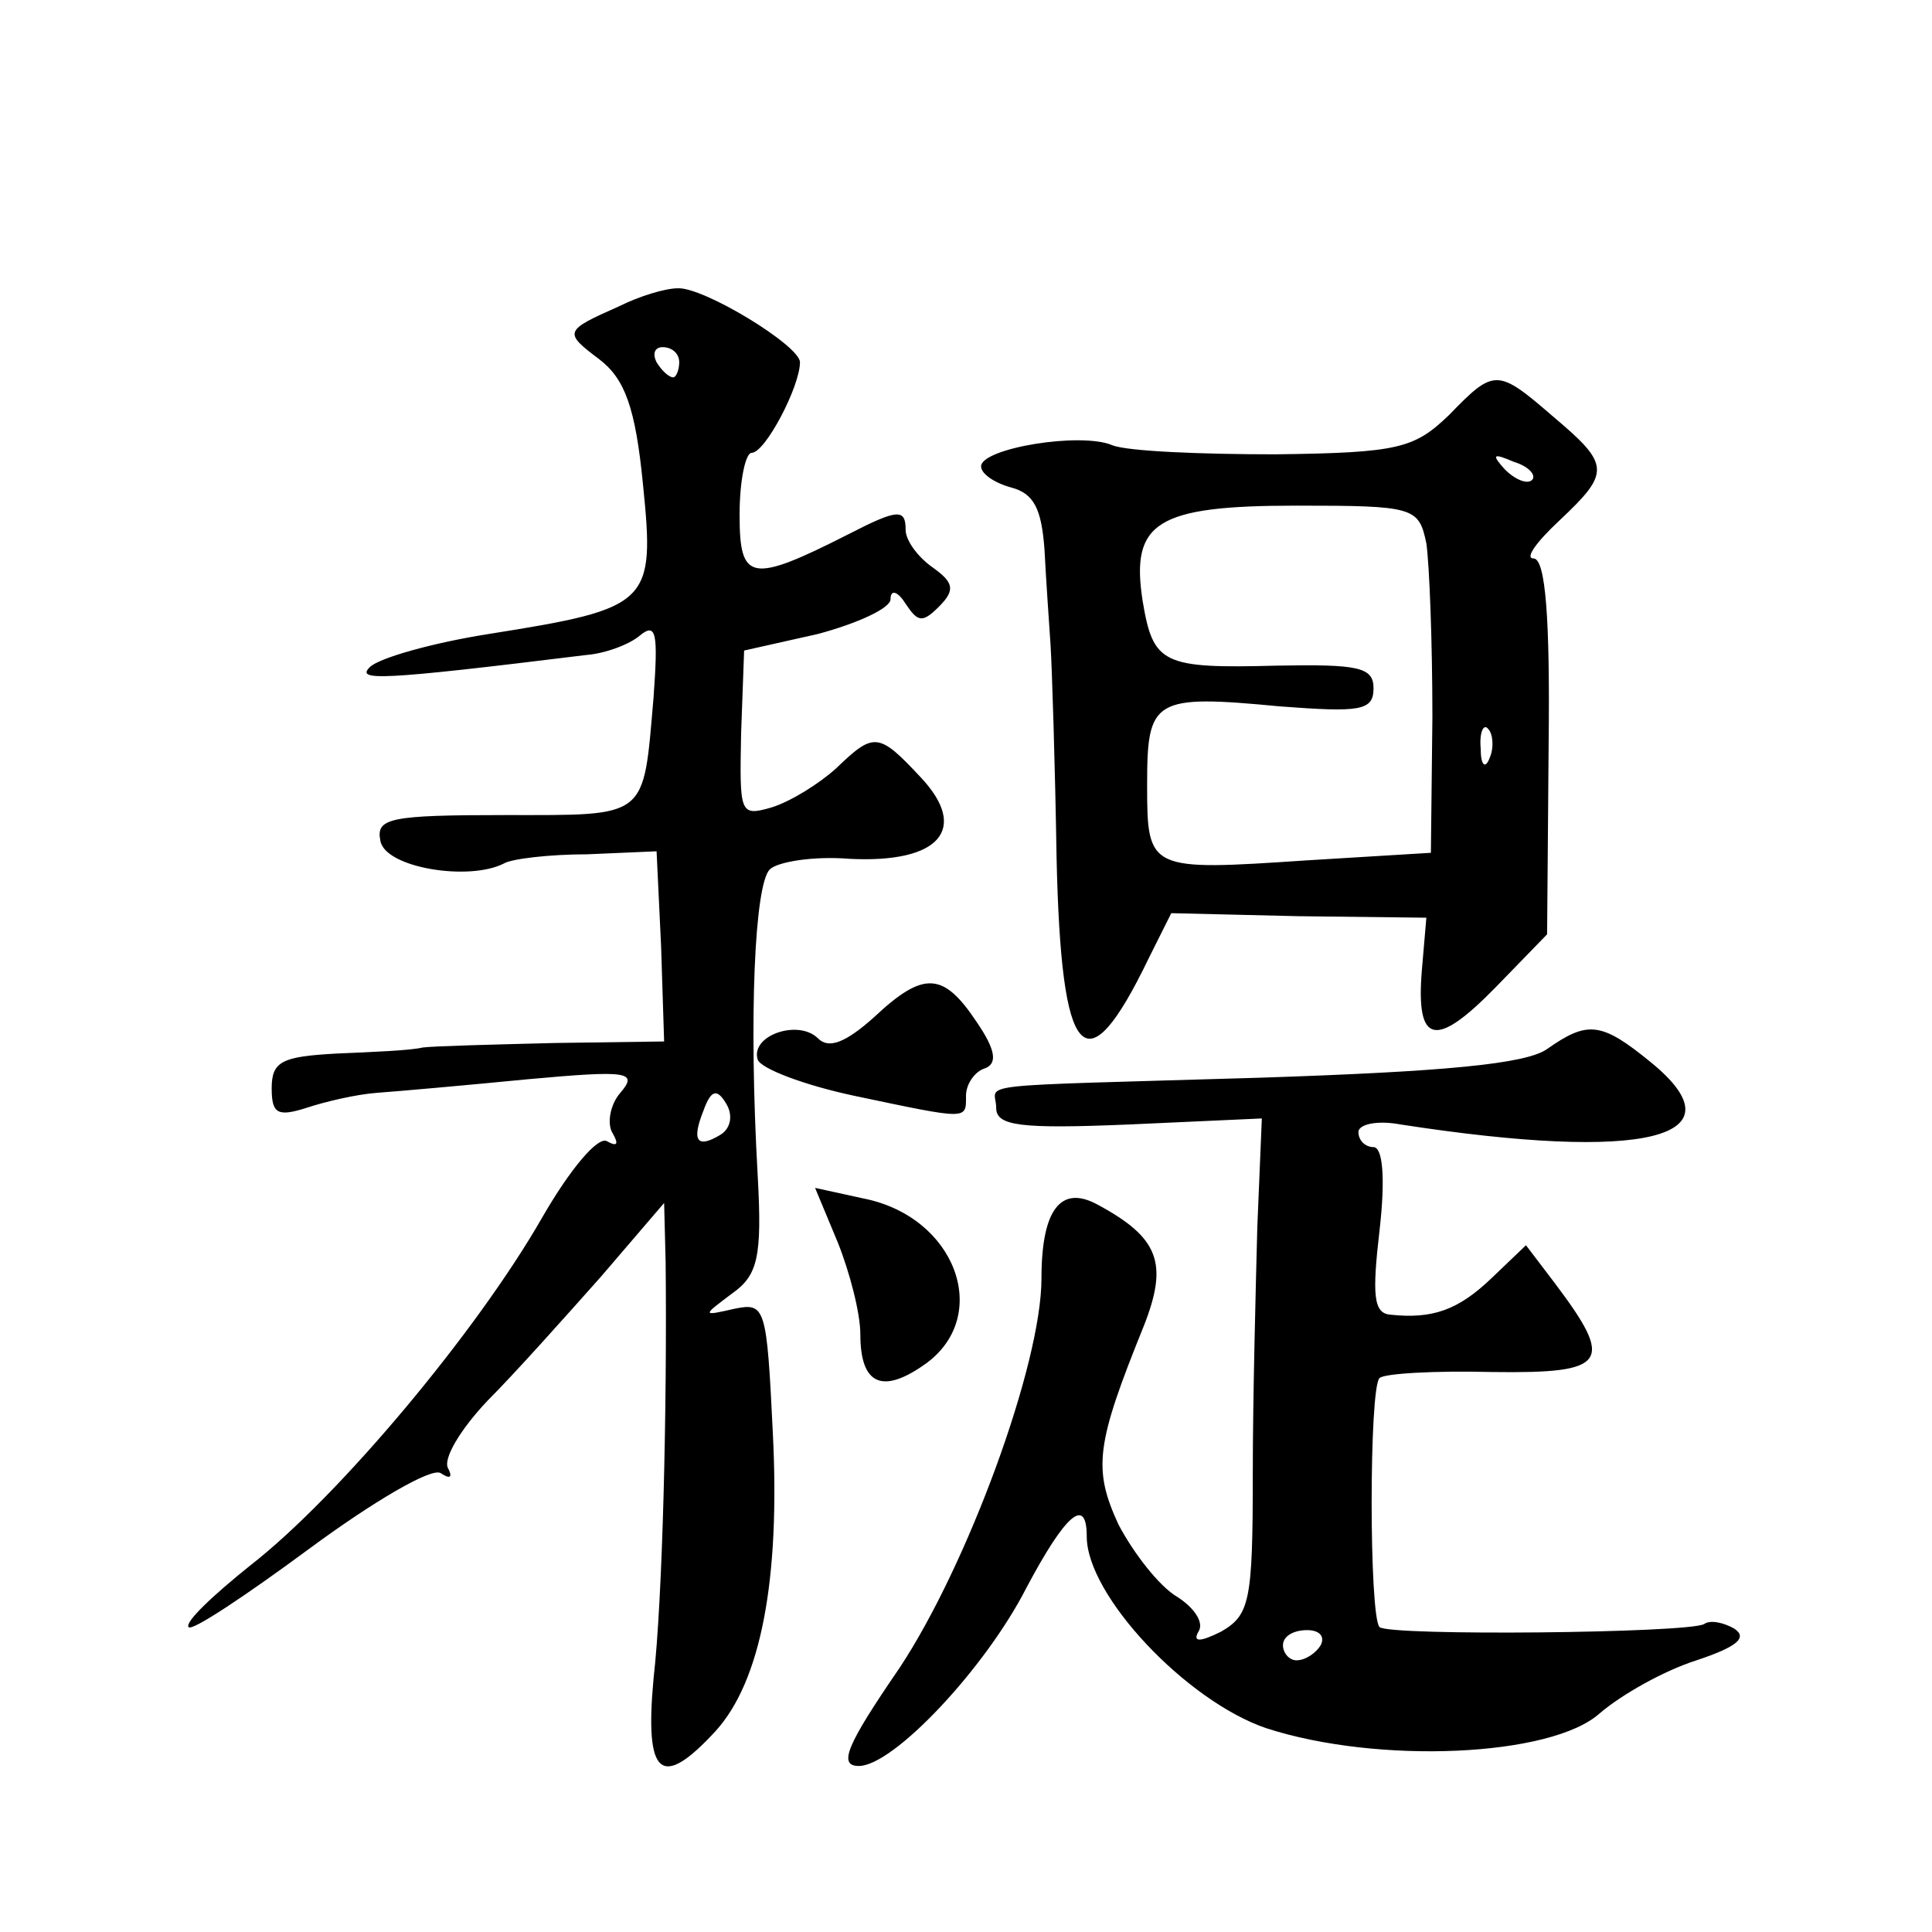 <?xml version="1.0" standalone="no"?>
<!DOCTYPE svg PUBLIC "-//W3C//DTD SVG 20010904//EN"
 "http://www.w3.org/TR/2001/REC-SVG-20010904/DTD/svg10.dtd">
<svg version="1.0" xmlns="http://www.w3.org/2000/svg"
 width="128pt" height="128pt" viewBox="0 0 128 128"
 preserveAspectRatio="xMidYMid meet">
<g transform="translate(0,128) scale(0.1,-0.1)"
fill="#0" stroke="none">
<path d="M410 1077 c-36 -16 -37 -17 -13 -35 17 -13 24 -32 29 -83 8 -79 5 -82
-102 -99 -38 -6 -73 -16 -79 -22 -9 -9 5 -9 143 8 13 1 29 7 36 13 11 9 12 1 9
-41 -7 -81 -3 -78 -98 -78 -77 0 -86 -2 -83 -17 3 -18 59 -27 82 -15 5 3 30 6 55
6 l46 2 3 -63 2 -63 -72 -1 c-40 -1 -80 -2 -88 -3 -8 -2 -34 -3 -57 -4 -36 -2 -43
-5 -43 -23 0 -17 4 -19 23 -13 12 4 33 9 47 10 14 1 59 5 100 9 66 6 73 5 61 -9
-7 -8 -9 -21 -5 -27 4 -7 3 -9 -4 -5 -6 3 -24 -18 -43 -51 -43 -75 -134 -184 -193
-230 -25 -20 -44 -38 -41 -41 2 -3 38 21 80 52 42 31 81 54 87 50 6 -4 8 -3 5 3
-4 6 8 26 26 45 18 18 51 55 75 82 l42 49 1 -39 c1 -97 -2 -224 -8 -276 -6 -65
5 -74 41 -35 30 33 43 100 38 198 -4 83 -5 86 -25 82 -22 -5 -22 -5 -2 10 17 12
20 24 17 78 -6 106 -2 193 8 203 5 5 29 9 53 7 60 -3 79 20 47 54 -28 30 -31 30
-56 6 -11 -10 -30 -22 -43 -26 -21 -6 -21 -4 -20 49 l2 55 49 11 c26 7 48 17 48
23 0 7 5 5 10 -3 8 -12 11 -13 22 -2 11 11 10 16 -4 26 -10 7 -18 18 -18 25 0 14
-5 14 -38 -3 -65 -33 -72 -31 -72 13 0 23 4 41 8 41 9 0 32 44 32 60 0 11 -64 50
-81 49 -8 0 -25 -5 -39 -12z m40 -37 c0 -5 -2 -10 -4 -10 -3 0 -8 5 -11 10 -3 6
-1 10 4 10 6 0 11 -4 11 -10z m27 -512 c-15 -9 -19 -4 -11 16 5 14 9 15 15 5 5
-8 3 -17 -4 -21z M960 1005 c-23 -22 -33 -25 -115 -26 -49 0 -98 2 -108 6 -21 9
-87 -2 -87 -14 0 -5 9 -11 20 -14 15 -4 20 -14 22 -41 1 -20 3 -48 4 -63 1 -16
3 -79 4 -141 3 -136 19 -154 61 -67 l15 30 84 -2 85 -1 -3 -35 c-4 -49 9 -52 49
-11 l34 35 1 125 c1 84 -2 124 -10 124 -6 0 2 11 17 25 34 32 34 37 -4 69 -37 32
-39 32 -69 1z m55 -43 c-3 -3 -11 0 -18 7 -9 10 -8 11 6 5 10 -3 15 -9 12 -12z
m-70 -42 c2 -14 4 -65 4 -115 l-1 -90 -82 -5 c-105 -7 -106 -7 -106 50 0 57 4 60
88 52 53 -4 62 -3 62 12 0 14 -10 16 -64 15 -76 -2 -82 1 -89 43 -8 52 9 63 102
63 78 0 81 -1 86 -25z m42 -142 c-3 -8 -6 -5 -6 6 -1 11 2 17 5 13 3 -3 4 -12 1
-19z M579 606 c-19 -17 -30 -21 -37 -14 -13 13 -45 2 -40 -14 2 -6 31 -17 64 -24
76 -16 74 -16 74 0 0 8 6 16 12 18 9 3 8 12 -5 31 -22 33 -35 34 -68 3z M1025 585
c-14 -10 -69 -15 -190 -19 -199 -6 -175 -3 -175 -20 0 -12 16 -14 88 -11 l88 4
-3 -72 c-1 -39 -3 -113 -3 -164 0 -84 -2 -93 -21 -104 -14 -7 -19 -7 -15 0 4 6
-3 16 -14 23 -12 7 -29 29 -39 48 -17 37 -15 53 17 132 16 41 10 58 -31 80 -24
13 -37 -3 -37 -49 0 -57 -49 -190 -94 -258 -35 -51 -41 -65 -27 -65 23 0 84 65
111 118 26 49 40 61 40 34 0 -39 66 -109 119 -127 74 -24 189 -19 221 10 14 12
42 28 64 35 27 9 34 15 25 21 -7 4 -16 6 -20 3 -11 -6 -208 -8 -215 -2 -7 7 -7
159 0 165 3 3 36 5 75 4 76 -1 81 6 41 59 l-19 25 -23 -22 c-22 -21 -39 -27 -67
-24 -11 1 -12 13 -7 56 4 35 2 55 -4 55 -5 0 -10 4 -10 10 0 5 12 8 28 5 162 -25
227 -9 166 41 -33 27 -42 28 -69 9z m-150 -395 c-3 -5 -10 -10 -16 -10 -5 0 -9
5 -9 10 0 6 7 10 16 10 8 0 12 -4 9 -10z M555 457 c8 -20 15 -47 15 -61 0 -34 15
-40 44 -19 43 32 19 97 -42 109 l-32 7 15 -36z"/>
</g>
</svg>
